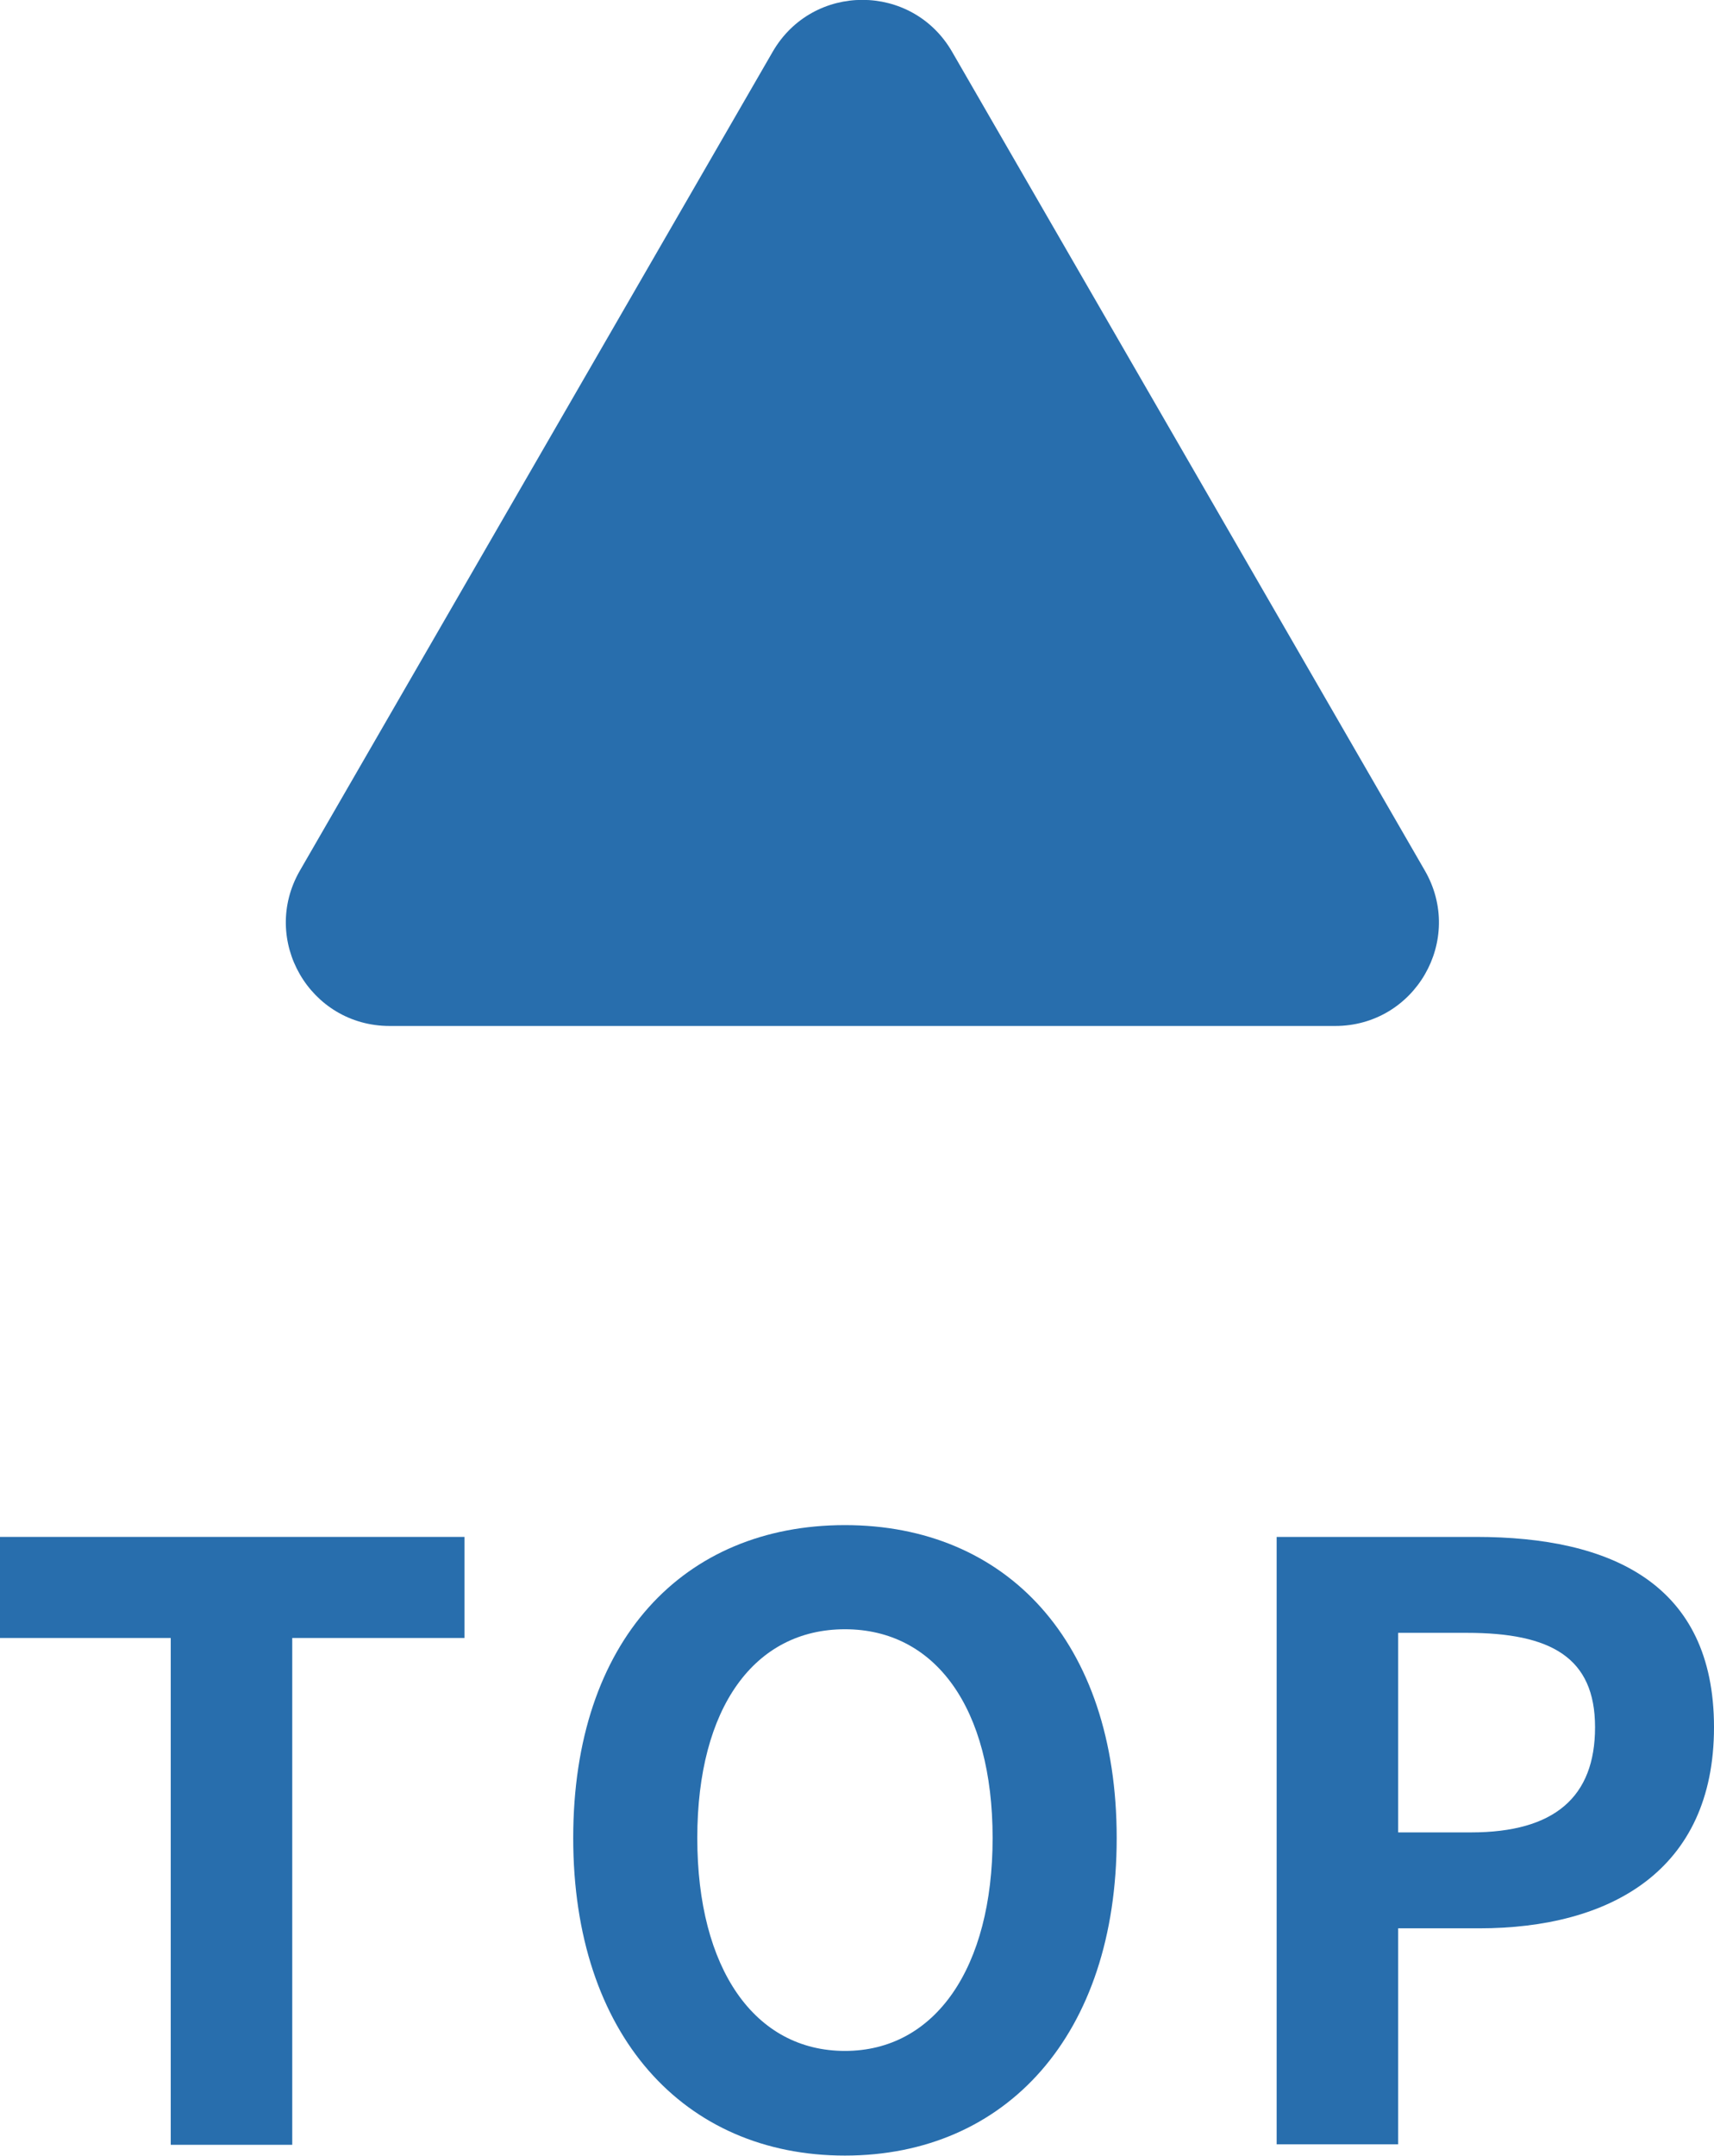 <?xml version="1.0" encoding="UTF-8"?>
<svg id="uuid-49c1f4dc-9a38-4dd8-b6aa-b7744e58ee9e" data-name="レイヤー_2" xmlns="http://www.w3.org/2000/svg" viewBox="0 0 33.43 42.03">
  <g id="uuid-25e0f14c-9afa-43c9-aa57-e22e81db6847" data-name="txt">
    <g>
      <g>
        <path d="M3.33,31.93H0v-1.97h9.06v1.97h-3.36v9.88h-2.37v-9.88Z" fill="#286ead"/>
        <path d="M11.18,35.83c0-3.86,2.16-6.1,5.3-6.1s5.3,2.26,5.3,6.1-2.16,6.19-5.3,6.19-5.3-2.35-5.3-6.19ZM19.36,35.83c0-2.54-1.12-4.07-2.88-4.07s-2.88,1.52-2.88,4.07,1.12,4.15,2.88,4.15,2.88-1.62,2.88-4.15Z" fill="#286ead"/>
        <path d="M24.9,29.96h3.89c2.63,0,4.64.91,4.64,3.71s-2.03,3.92-4.58,3.92h-1.58v4.21h-2.37v-11.84ZM28.69,35.72c1.63,0,2.42-.69,2.42-2.05s-.86-1.84-2.5-1.84h-1.34v3.89h1.42Z" fill="#286ead"/>
      </g>
      <path d="M18.57,1.01l4.61,7.98,4.61,7.98c.78,1.35-.19,3.03-1.75,3.03H7.6c-1.56,0-2.53-1.68-1.75-3.03l4.61-7.98L15.07,1.01c.78-1.35,2.72-1.35,3.5,0Z" fill="#286ead"/>
    </g>
  </g>
</svg>